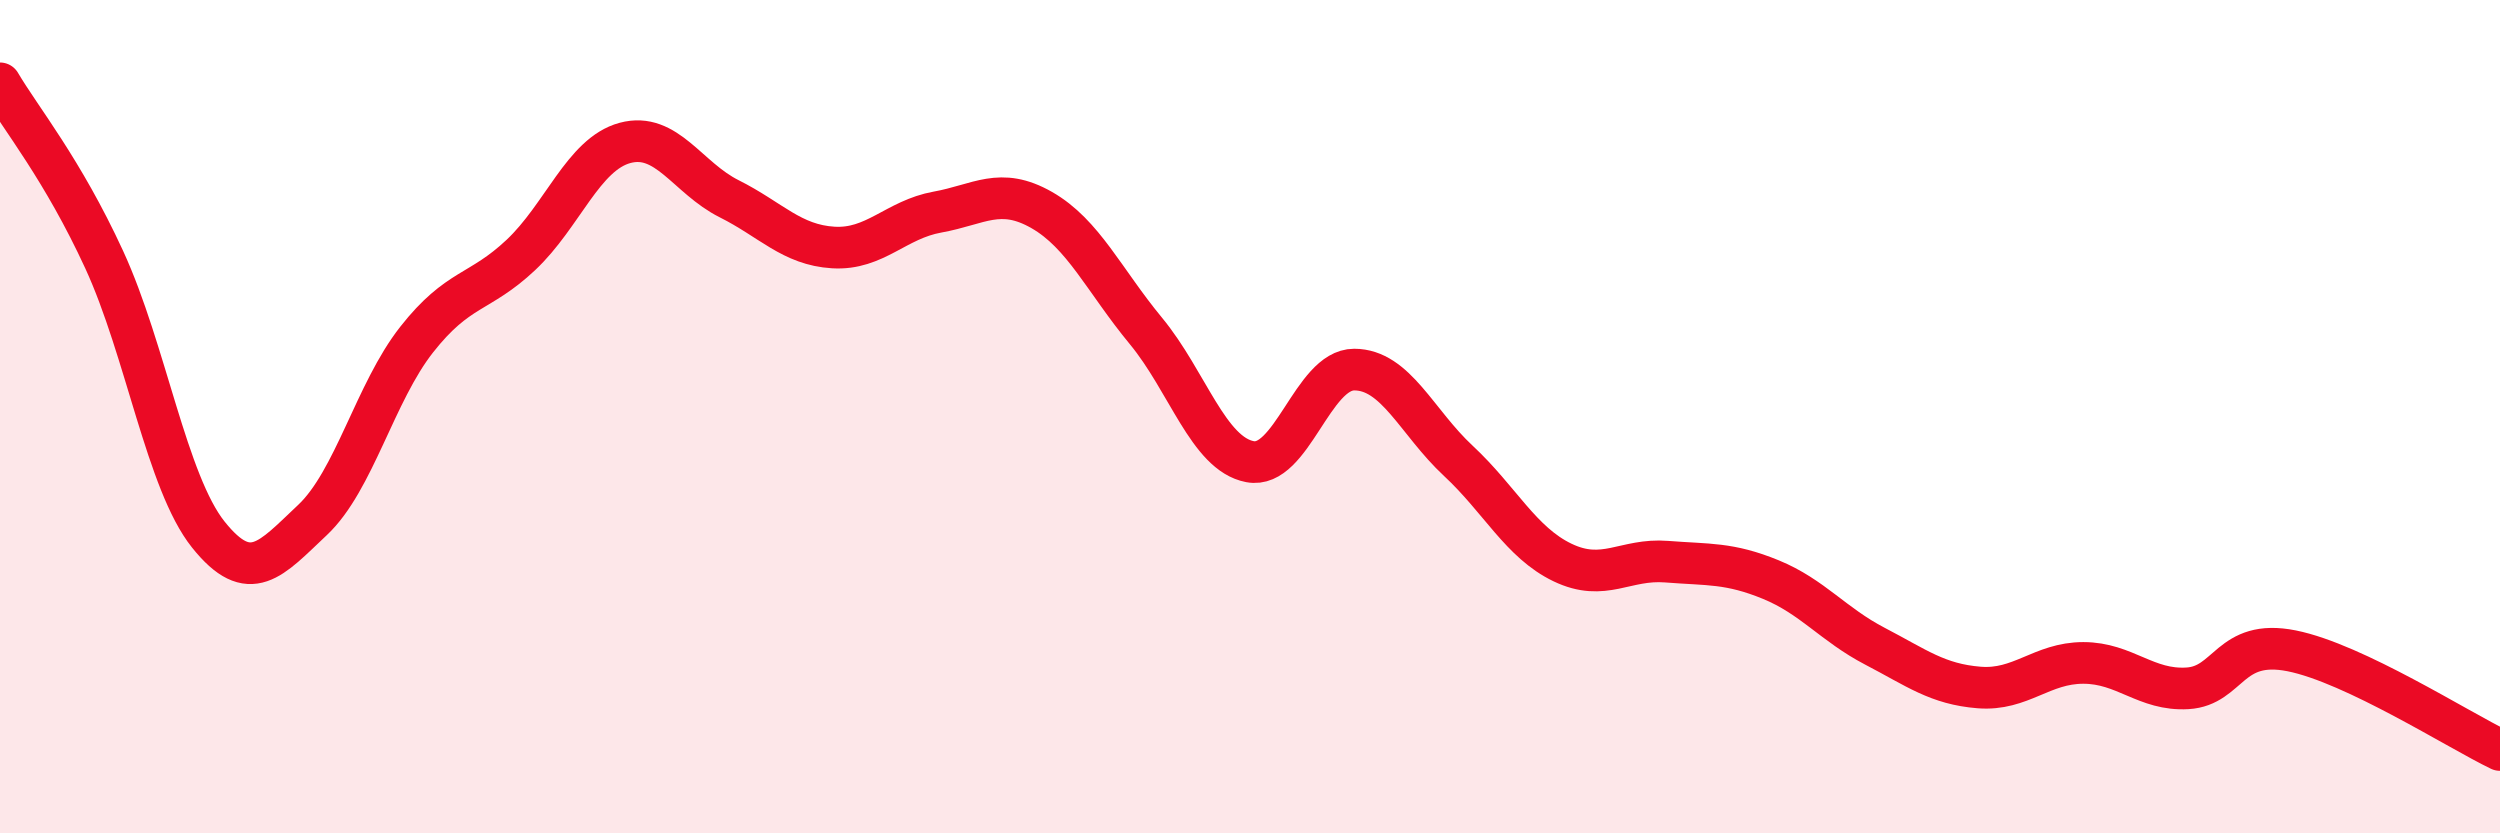 
    <svg width="60" height="20" viewBox="0 0 60 20" xmlns="http://www.w3.org/2000/svg">
      <path
        d="M 0,2 C 0.5,2.85 1.5,4.06 2.5,6.23 C 3.5,8.4 4,11.58 5,12.83 C 6,14.08 6.5,13.42 7.5,12.48 C 8.5,11.54 9,9.42 10,8.15 C 11,6.88 11.5,7.06 12.5,6.12 C 13.5,5.18 14,3.7 15,3.43 C 16,3.16 16.5,4.27 17.5,4.77 C 18.5,5.27 19,5.88 20,5.94 C 21,6 21.5,5.27 22.5,5.09 C 23.5,4.91 24,4.47 25,5.04 C 26,5.61 26.5,6.73 27.5,7.94 C 28.5,9.15 29,10.89 30,11.08 C 31,11.27 31.5,8.87 32.5,8.87 C 33.5,8.87 34,10.13 35,11.06 C 36,11.99 36.5,13.02 37.5,13.5 C 38.5,13.98 39,13.4 40,13.48 C 41,13.56 41.5,13.5 42.5,13.91 C 43.5,14.32 44,14.99 45,15.51 C 46,16.03 46.5,16.42 47.5,16.5 C 48.5,16.58 49,15.91 50,15.91 C 51,15.91 51.5,16.58 52.5,16.52 C 53.5,16.46 53.5,15.32 55,15.62 C 56.5,15.92 59,17.52 60,18L60 20L0 20Z"
        fill="#EB0A25"
        opacity="0.1"
        stroke-linecap="round"
        stroke-linejoin="round"
      />
      <path
        d="M 0,2 C 0.5,2.85 1.5,4.06 2.5,6.23 C 3.5,8.4 4,11.58 5,12.83 C 6,14.08 6.5,13.42 7.5,12.48 C 8.5,11.54 9,9.42 10,8.15 C 11,6.88 11.5,7.06 12.5,6.12 C 13.5,5.18 14,3.7 15,3.43 C 16,3.16 16.5,4.27 17.5,4.77 C 18.5,5.27 19,5.88 20,5.94 C 21,6 21.5,5.27 22.5,5.09 C 23.5,4.91 24,4.47 25,5.04 C 26,5.61 26.5,6.73 27.5,7.94 C 28.5,9.15 29,10.89 30,11.08 C 31,11.27 31.5,8.87 32.5,8.87 C 33.5,8.87 34,10.13 35,11.06 C 36,11.99 36.5,13.02 37.5,13.5 C 38.5,13.98 39,13.4 40,13.48 C 41,13.56 41.5,13.5 42.5,13.91 C 43.5,14.32 44,14.99 45,15.51 C 46,16.03 46.5,16.42 47.5,16.5 C 48.5,16.58 49,15.91 50,15.91 C 51,15.91 51.5,16.58 52.5,16.52 C 53.5,16.46 53.5,15.32 55,15.62 C 56.5,15.92 59,17.52 60,18"
        stroke="#EB0A25"
        stroke-width="1"
        fill="none"
        stroke-linecap="round"
        stroke-linejoin="round"
      />
    </svg>
  